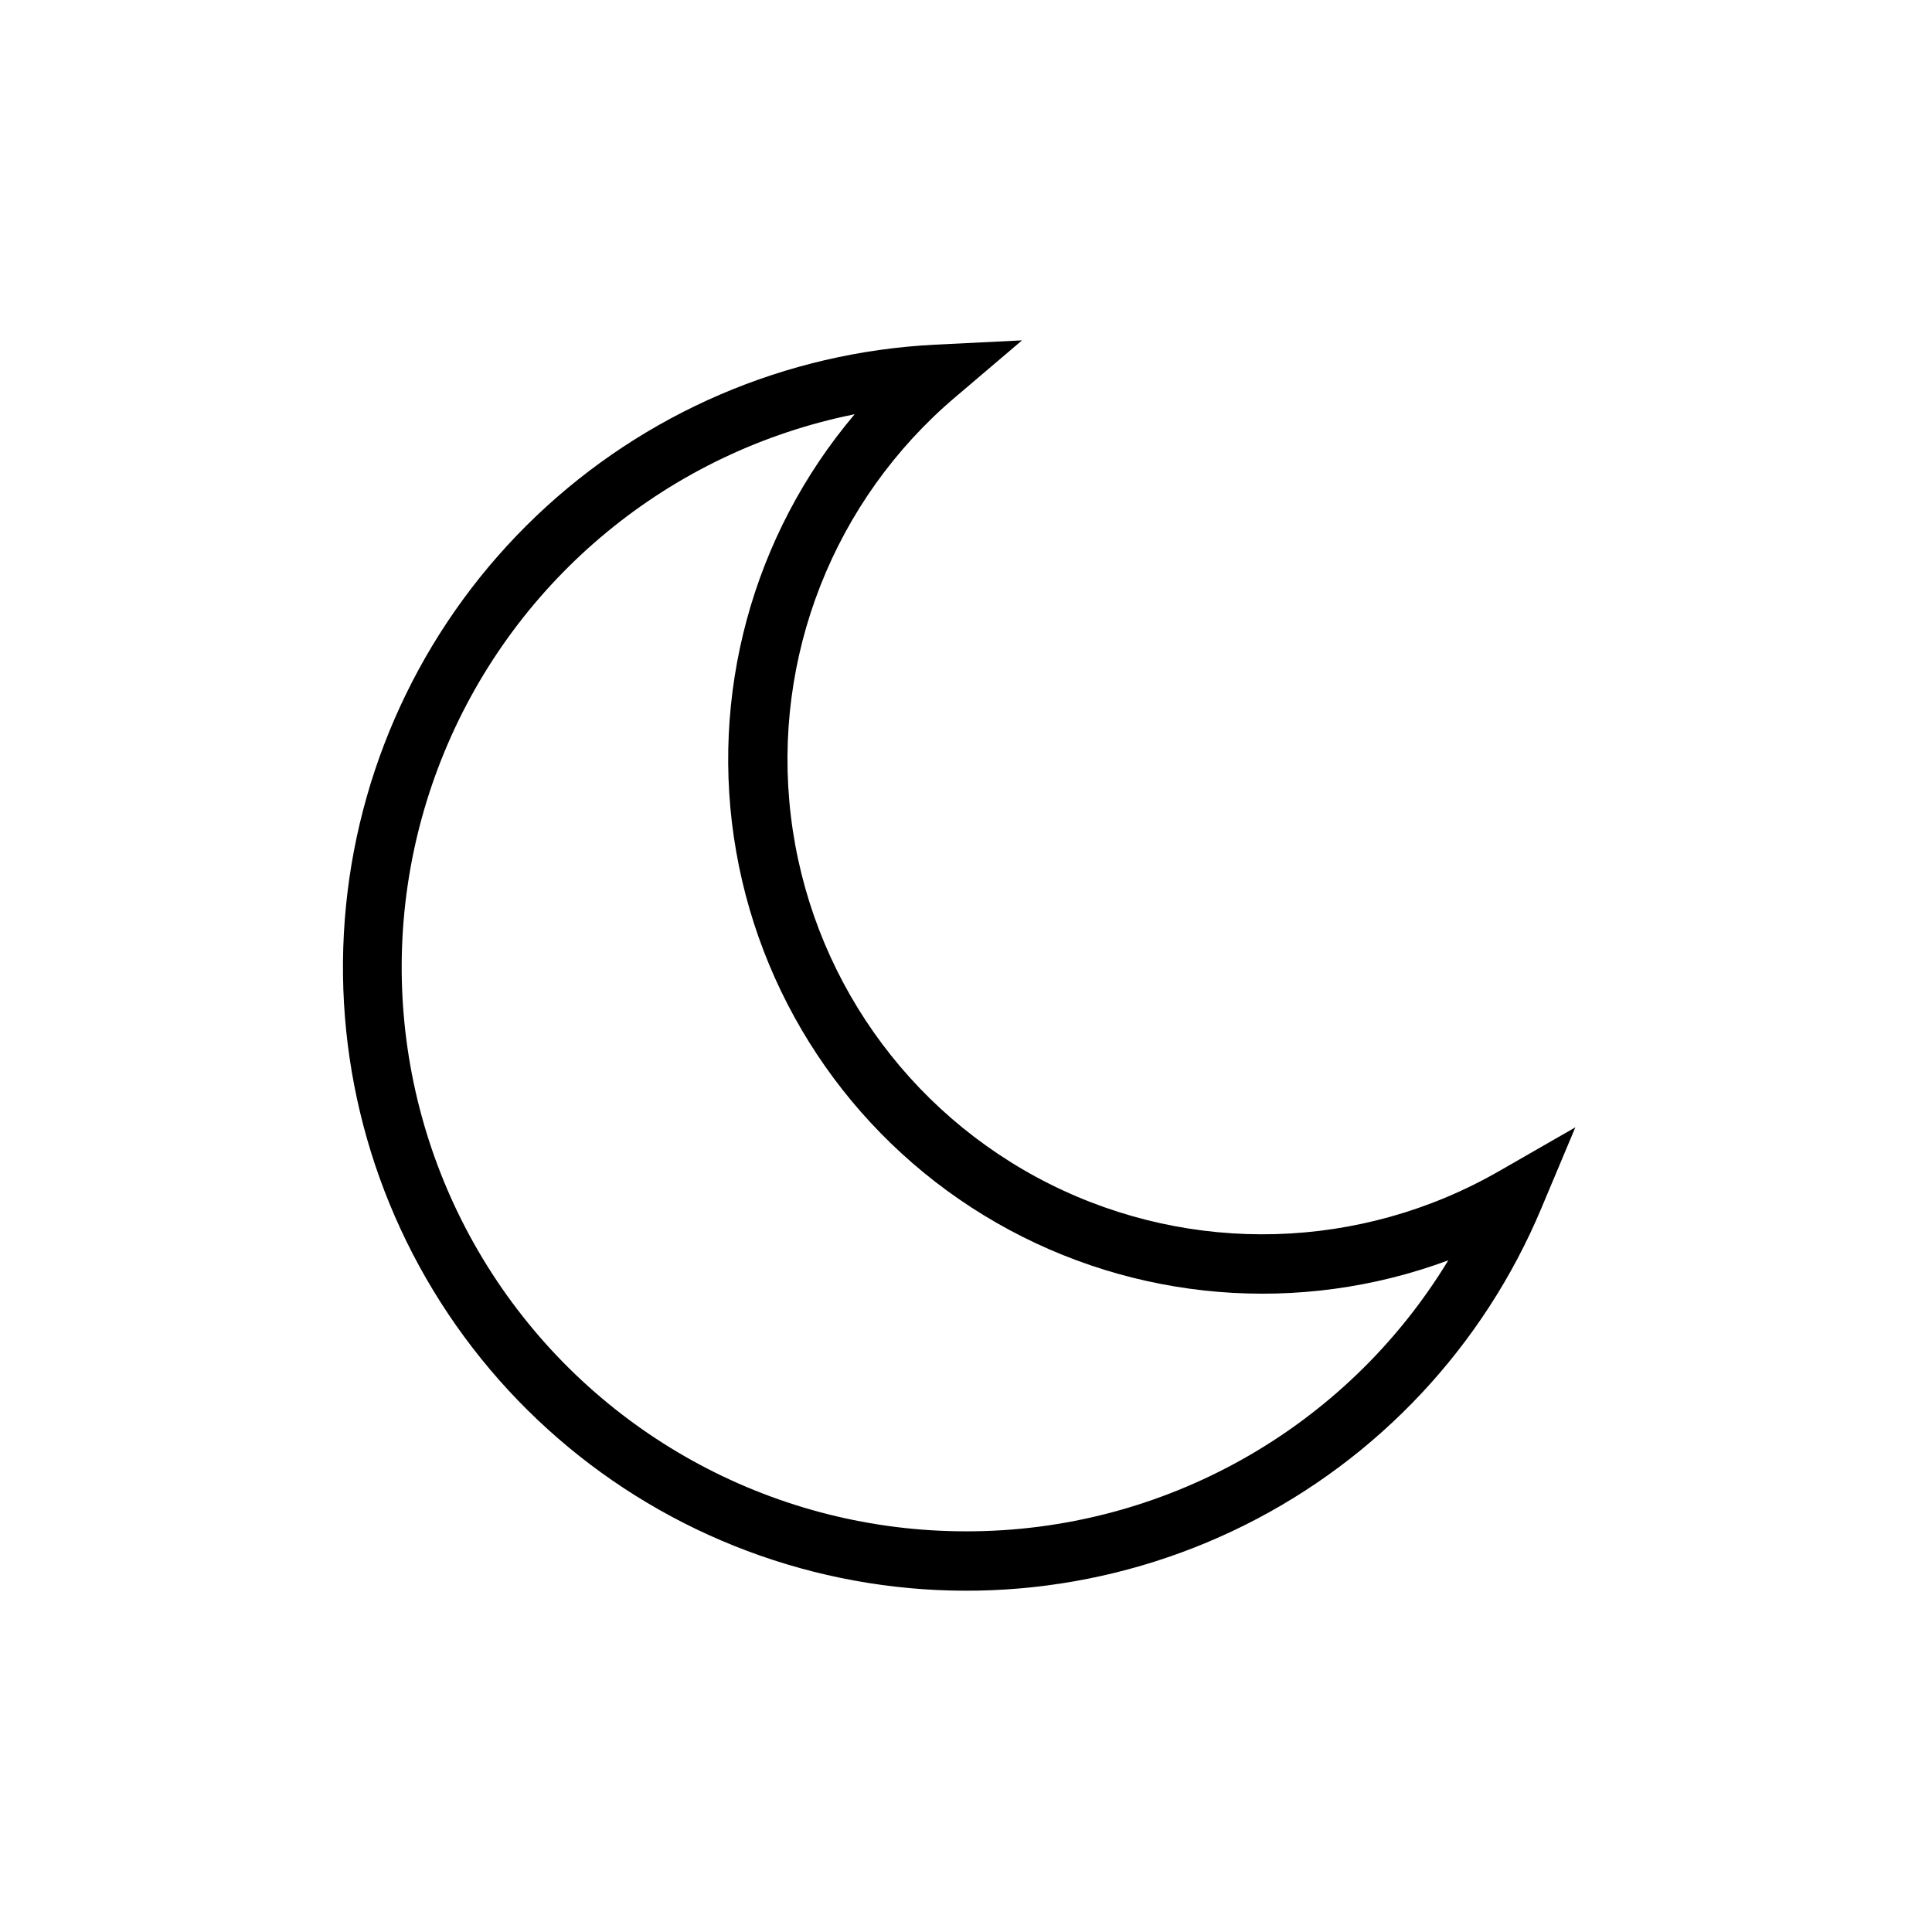 <?xml version="1.0" encoding="UTF-8"?>
<!-- Uploaded to: ICON Repo, www.iconrepo.com, Generator: ICON Repo Mixer Tools -->
<svg fill="#000000" width="800px" height="800px" version="1.1" viewBox="144 144 512 512" xmlns="http://www.w3.org/2000/svg">
 <path d="m541.27 454.36c-36.641 21.062-81.406 22.328-119.18 3.367-37.773-18.957-63.508-55.609-68.516-97.574-5.004-41.965 11.387-83.641 43.637-110.95l17.641-15.004-23.129 1.148h0.004c-39.512 2.004-76.988 18.117-105.62 45.41-28.633 27.297-46.523 63.961-50.418 103.33-3.894 39.367 6.469 78.824 29.203 111.2 22.73 32.375 56.328 55.52 94.68 65.223 38.352 9.703 78.91 5.324 114.31-12.344 35.395-17.668 63.273-47.449 78.574-83.93l9.027-21.477zm-141.27 95.457c-49.898 0.02-96.516-24.859-124.28-66.324-27.758-41.461-33-94.043-13.969-140.17s59.82-79.715 108.74-89.543c-27.152 32.074-38.648 74.555-31.383 115.95 7.262 41.391 32.539 77.418 68.988 98.332 36.449 20.914 80.309 24.555 119.71 9.941-27.102 44.652-75.574 71.891-127.81 71.816z"/>
</svg>